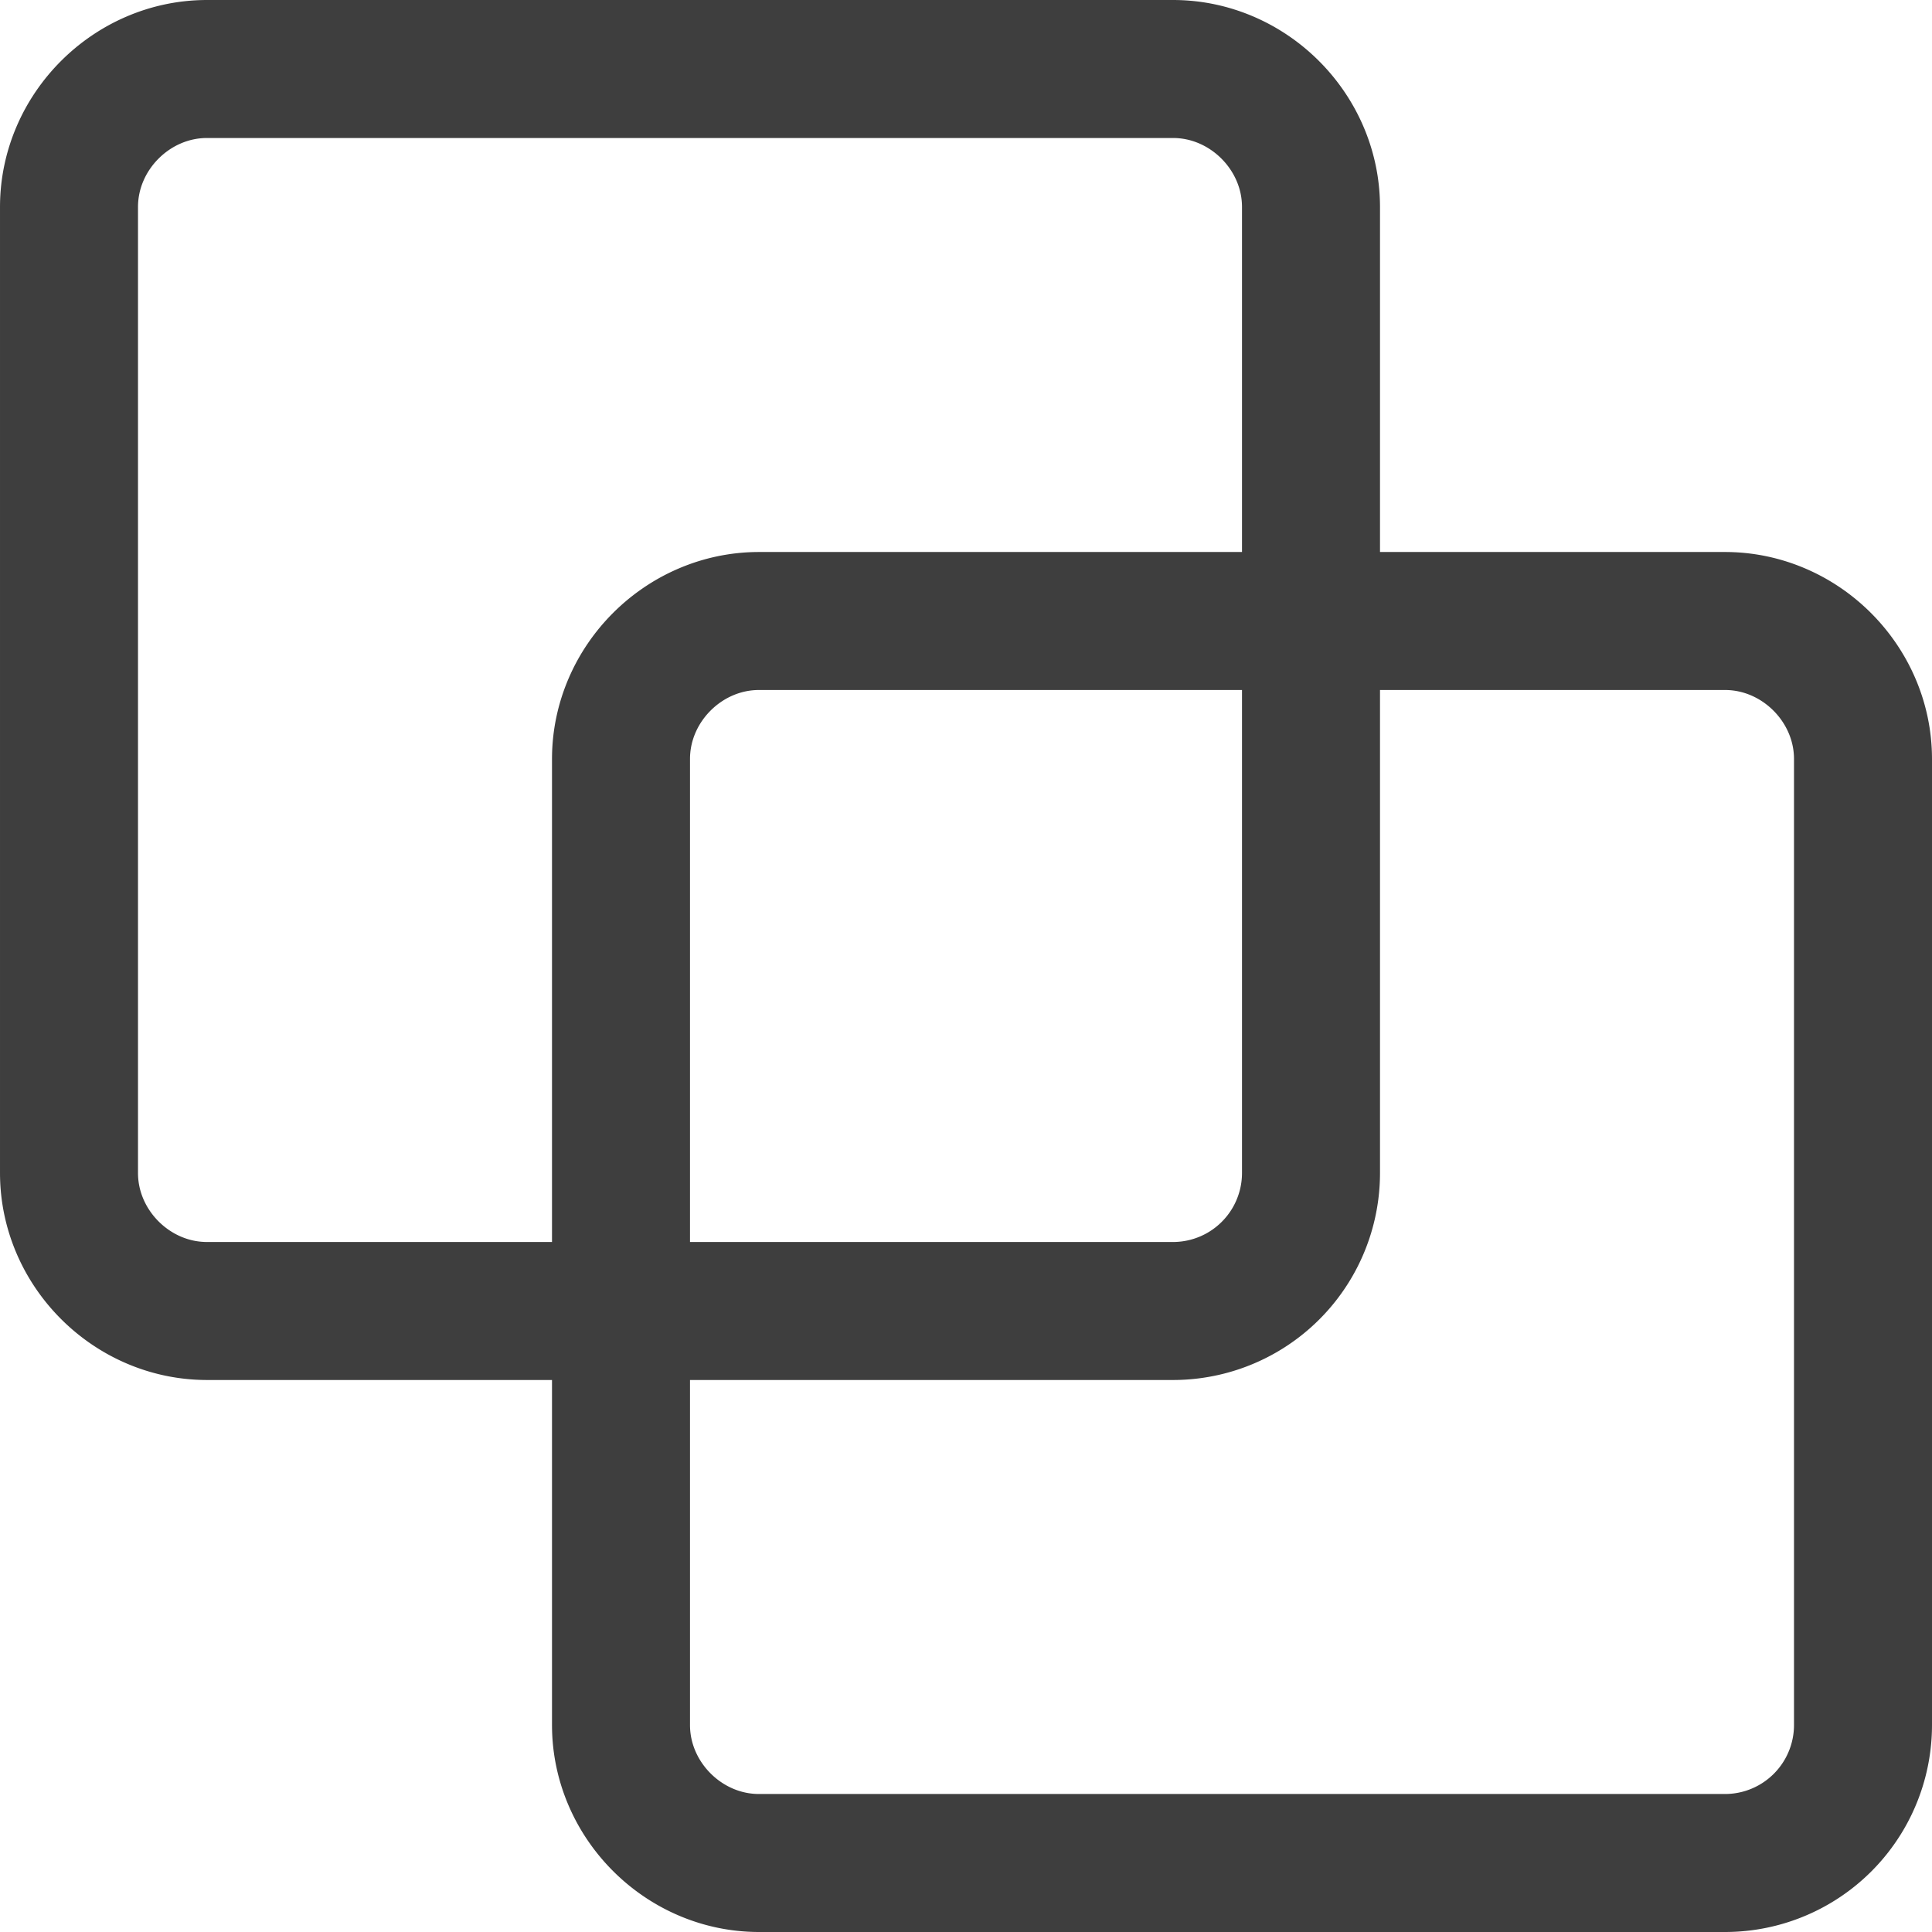 <svg xmlns="http://www.w3.org/2000/svg" fill="none" viewBox="0 0 14 14" height="48" width="48"><g id="pathfinder-divide"><path id="Vector" stroke="#3e3e3e" stroke-linecap="round" stroke-linejoin="round" d="M8.5 9.5a1 1 0 0 0 1-1v-7c0-.545-.455-1-1-1h-7c-.545 0-1 .455-1 1v7c0 .545.455 1 1 1h7Z"></path><path id="Vector_2" stroke="#3e3e3e" stroke-linecap="round" stroke-linejoin="round" d="M12.5 13.5a1 1 0 0 0 1-1v-7c0-.545-.455-1-1-1h-7c-.545 0-1 .455-1 1v7c0 .545.455 1 1 1h7Z"></path></g></svg>